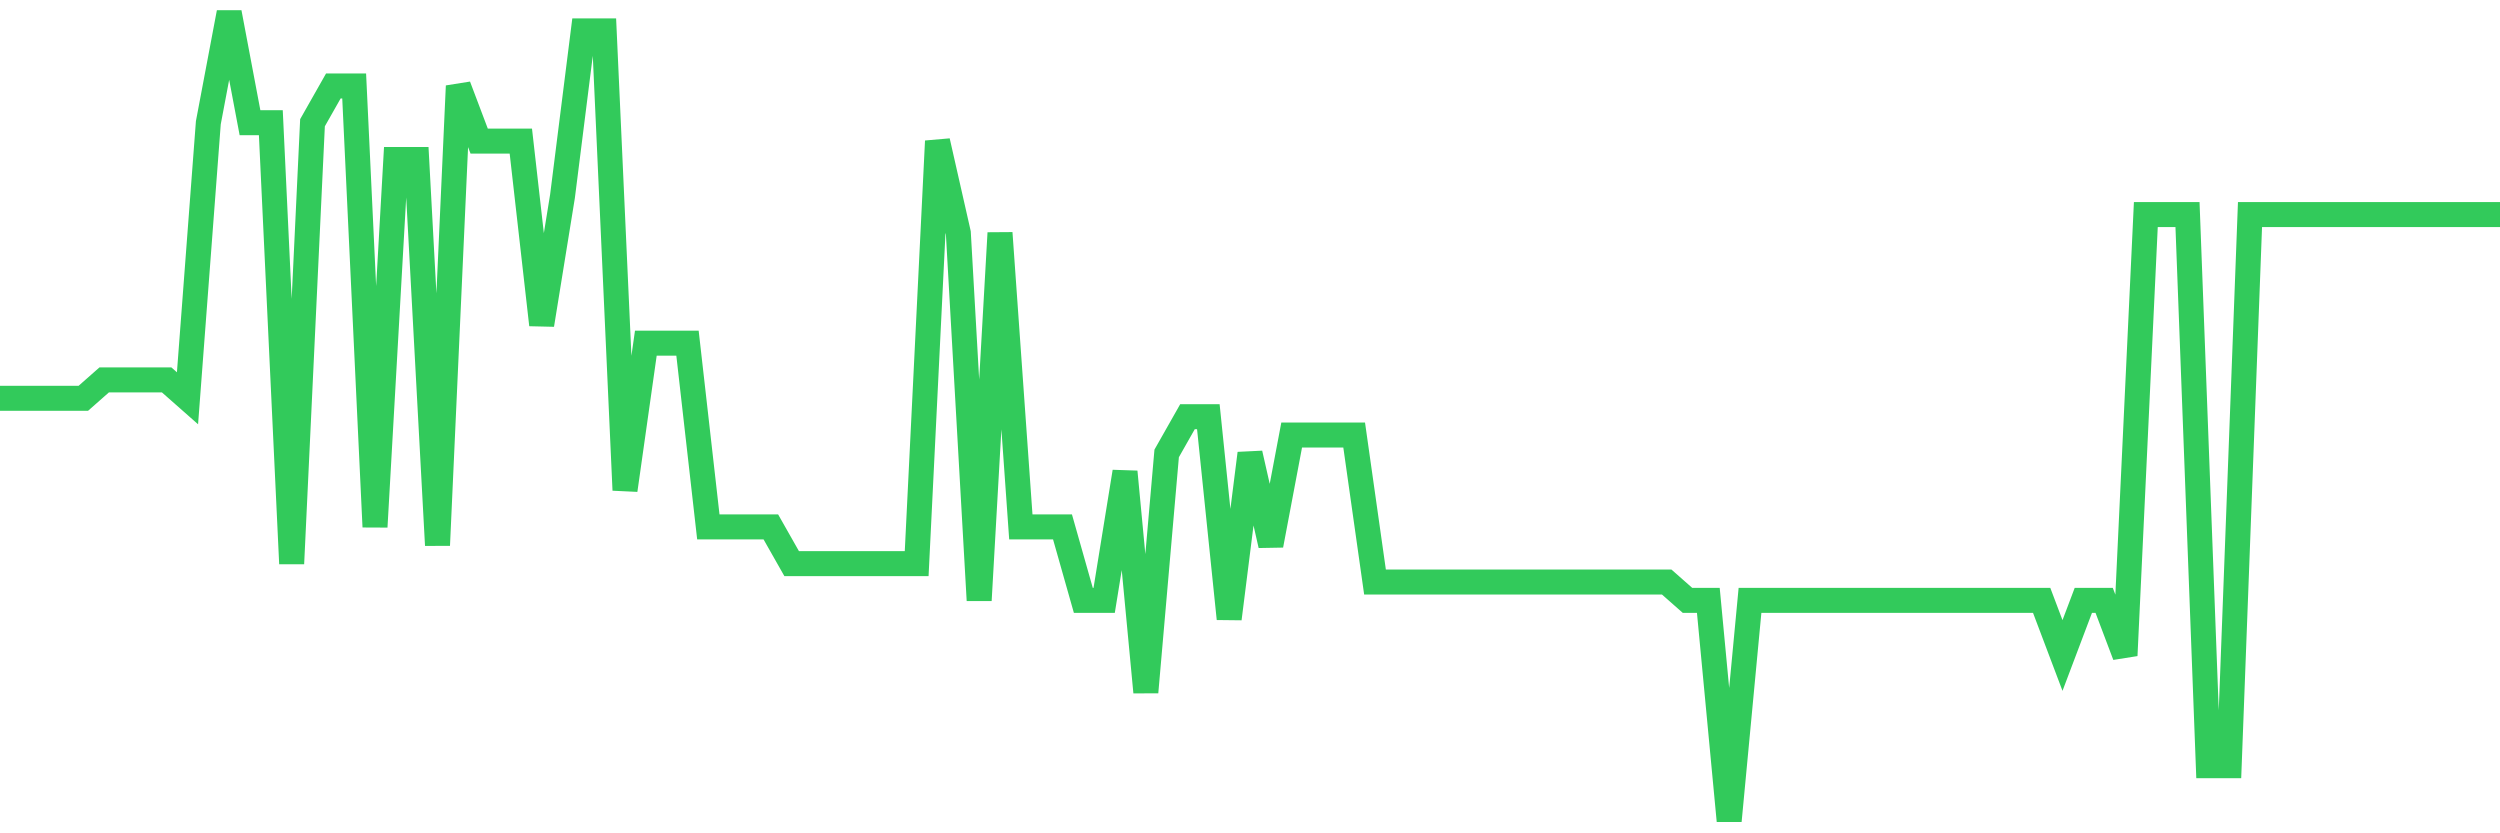 <svg
  xmlns="http://www.w3.org/2000/svg"
  xmlns:xlink="http://www.w3.org/1999/xlink"
  width="120"
  height="40"
  viewBox="0 0 120 40"
  preserveAspectRatio="none"
>
  <polyline
    points="0,19.118 1,19.118 2,19.118 3,19.118 4,19.118 5,18.236 6,18.236 7,18.236 8,18.236 9,19.118 10,5.891 11,0.6 12,5.891 13,5.891 14,27.055 15,5.891 16,4.127 17,4.127 18,25.291 19,7.655 20,7.655 21,26.173 22,4.127 23,6.773 24,6.773 25,6.773 26,15.591 27,9.418 28,1.482 29,1.482 30,23.527 31,16.473 32,16.473 33,16.473 34,25.291 35,25.291 36,25.291 37,25.291 38,27.055 39,27.055 40,27.055 41,27.055 42,27.055 43,27.055 44,27.055 45,6.773 46,11.182 47,28.818 48,11.182 49,25.291 50,25.291 51,25.291 52,28.818 53,28.818 54,22.645 55,33.227 56,21.764 57,20 58,20 59,29.7 60,21.764 61,26.173 62,20.882 63,20.882 64,20.882 65,20.882 66,27.936 67,27.936 68,27.936 69,27.936 70,27.936 71,27.936 72,27.936 73,27.936 74,27.936 75,27.936 76,27.936 77,27.936 78,27.936 79,27.936 80,27.936 81,28.818 82,28.818 83,39.4 84,28.818 85,28.818 86,28.818 87,28.818 88,28.818 89,28.818 90,28.818 91,28.818 92,28.818 93,28.818 94,28.818 95,28.818 96,28.818 97,28.818 98,28.818 99,31.464 100,28.818 101,28.818 102,31.464 103,10.3 104,10.3 105,10.3 106,36.755 107,36.755 108,10.3 109,10.3 110,10.3 111,10.3 112,10.3 113,10.3 114,10.3 115,10.3 116,10.3 117,10.3 118,10.3 119,10.3 120,10.3"
    fill="none"
    stroke="#32ca5b"
    stroke-width="1.2"
  >
  </polyline>
</svg>